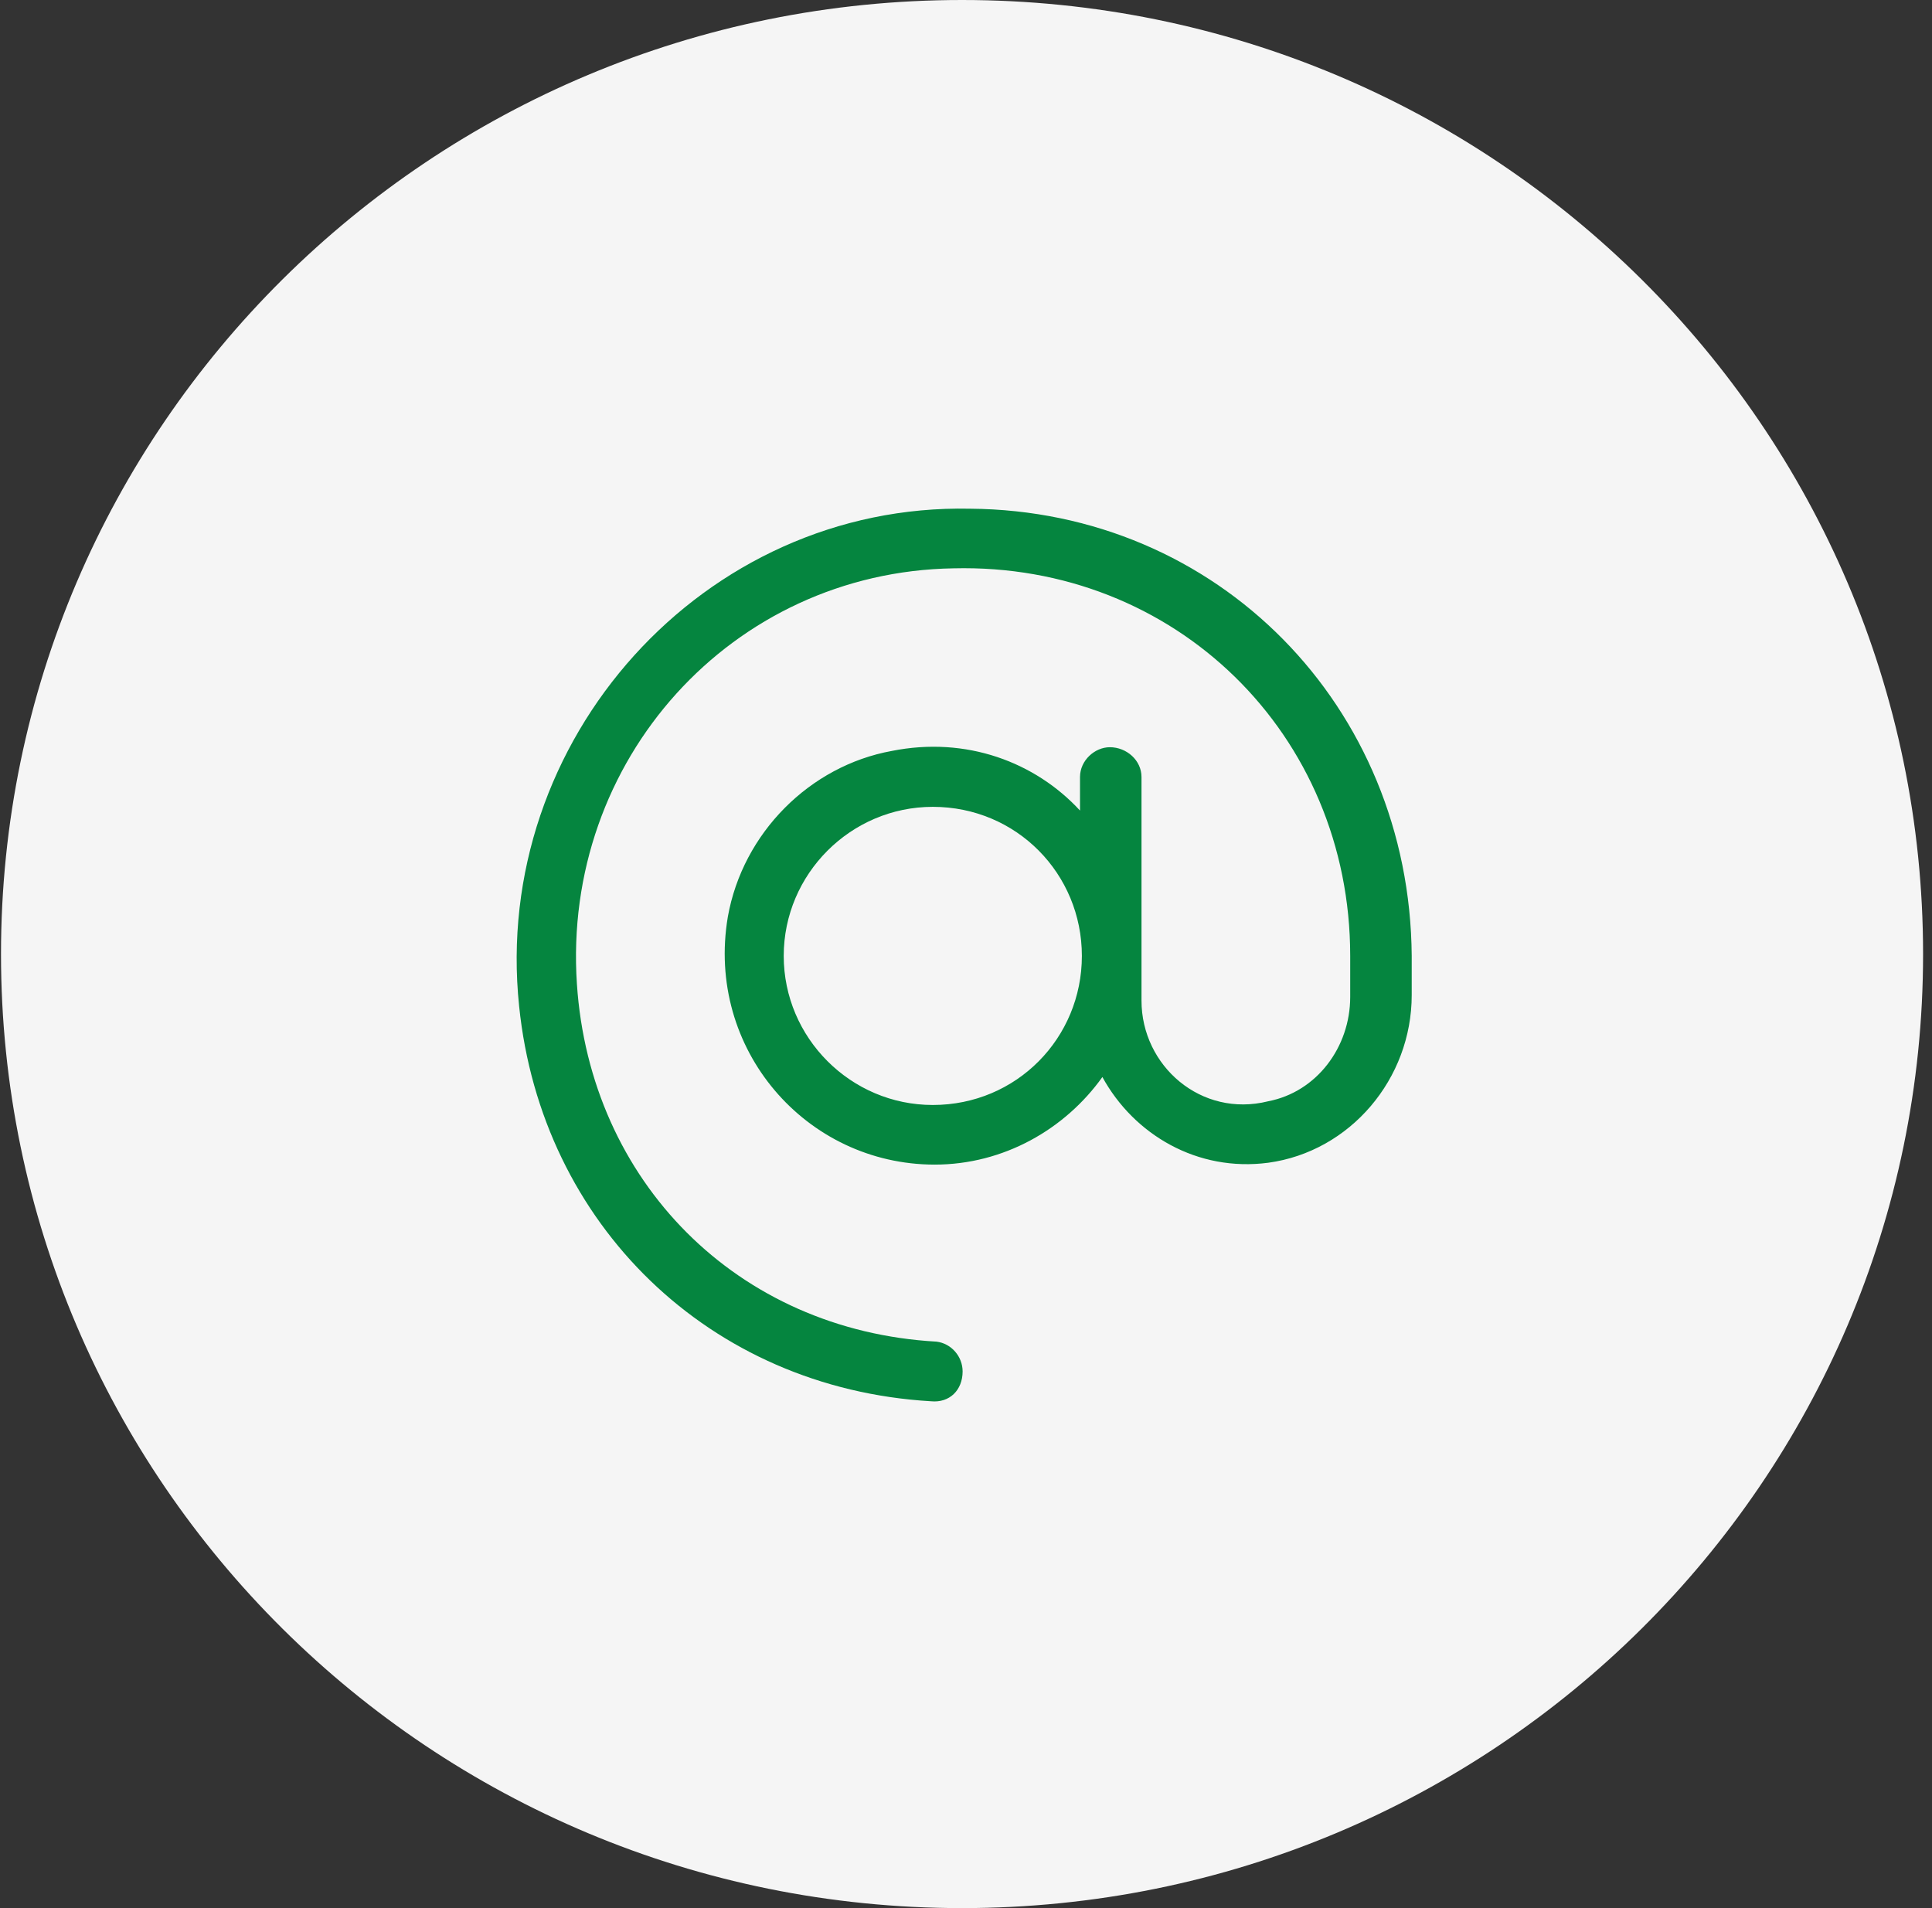 <?xml version="1.0" encoding="UTF-8"?> <svg xmlns="http://www.w3.org/2000/svg" width="81" height="80" viewBox="0 0 81 80" fill="none"><rect x="0" y="0" width="81" height="80" fill="#333333" stroke="none"/><g clip-path="url(#clip0_12048_12260)"><path d="M40.334 80C62.587 80 80.626 62.091 80.626 40C80.626 17.909 62.587 0 40.334 0C18.081 0 0.042 17.909 0.042 40C0.042 62.091 18.081 80 40.334 80Z" fill="#F5F5F5"></path><path d="M40.671 21.328C51.062 21.406 59.108 29.609 59.187 40.078V41.719C59.187 45.234 56.608 48.281 53.171 48.75C50.202 49.141 47.546 47.578 46.218 45.156C44.655 47.344 42.077 48.828 39.187 48.828C33.796 48.828 29.577 43.984 30.515 38.438C31.14 34.922 33.952 32.109 37.39 31.484C40.515 30.859 43.405 31.953 45.28 33.984V32.578C45.28 31.875 45.905 31.328 46.53 31.328C47.233 31.328 47.858 31.875 47.858 32.578V41.953C47.858 44.688 50.358 46.875 53.171 46.172C55.202 45.781 56.608 43.906 56.608 41.797V40.078C56.608 30.781 49.265 23.594 39.968 23.828C30.671 23.984 23.562 31.875 24.187 41.25C24.733 49.531 30.905 55.781 39.265 56.25C39.89 56.328 40.358 56.875 40.358 57.5C40.358 58.281 39.812 58.828 39.03 58.75C29.733 58.203 22.702 51.328 21.765 42.188C20.593 31.016 29.499 21.094 40.671 21.328ZM39.108 46.328C42.624 46.328 45.358 43.516 45.358 40.078C45.358 36.641 42.624 33.828 39.108 33.828C35.671 33.828 32.858 36.641 32.858 40.078C32.858 43.516 35.671 46.328 39.108 46.328Z" fill="#05853F"></path></g><defs><clipPath id="clip0_12048_12260"><rect width="80.584" height="80" fill="white" transform="translate(0.042)"></rect></clipPath></defs></svg> 
